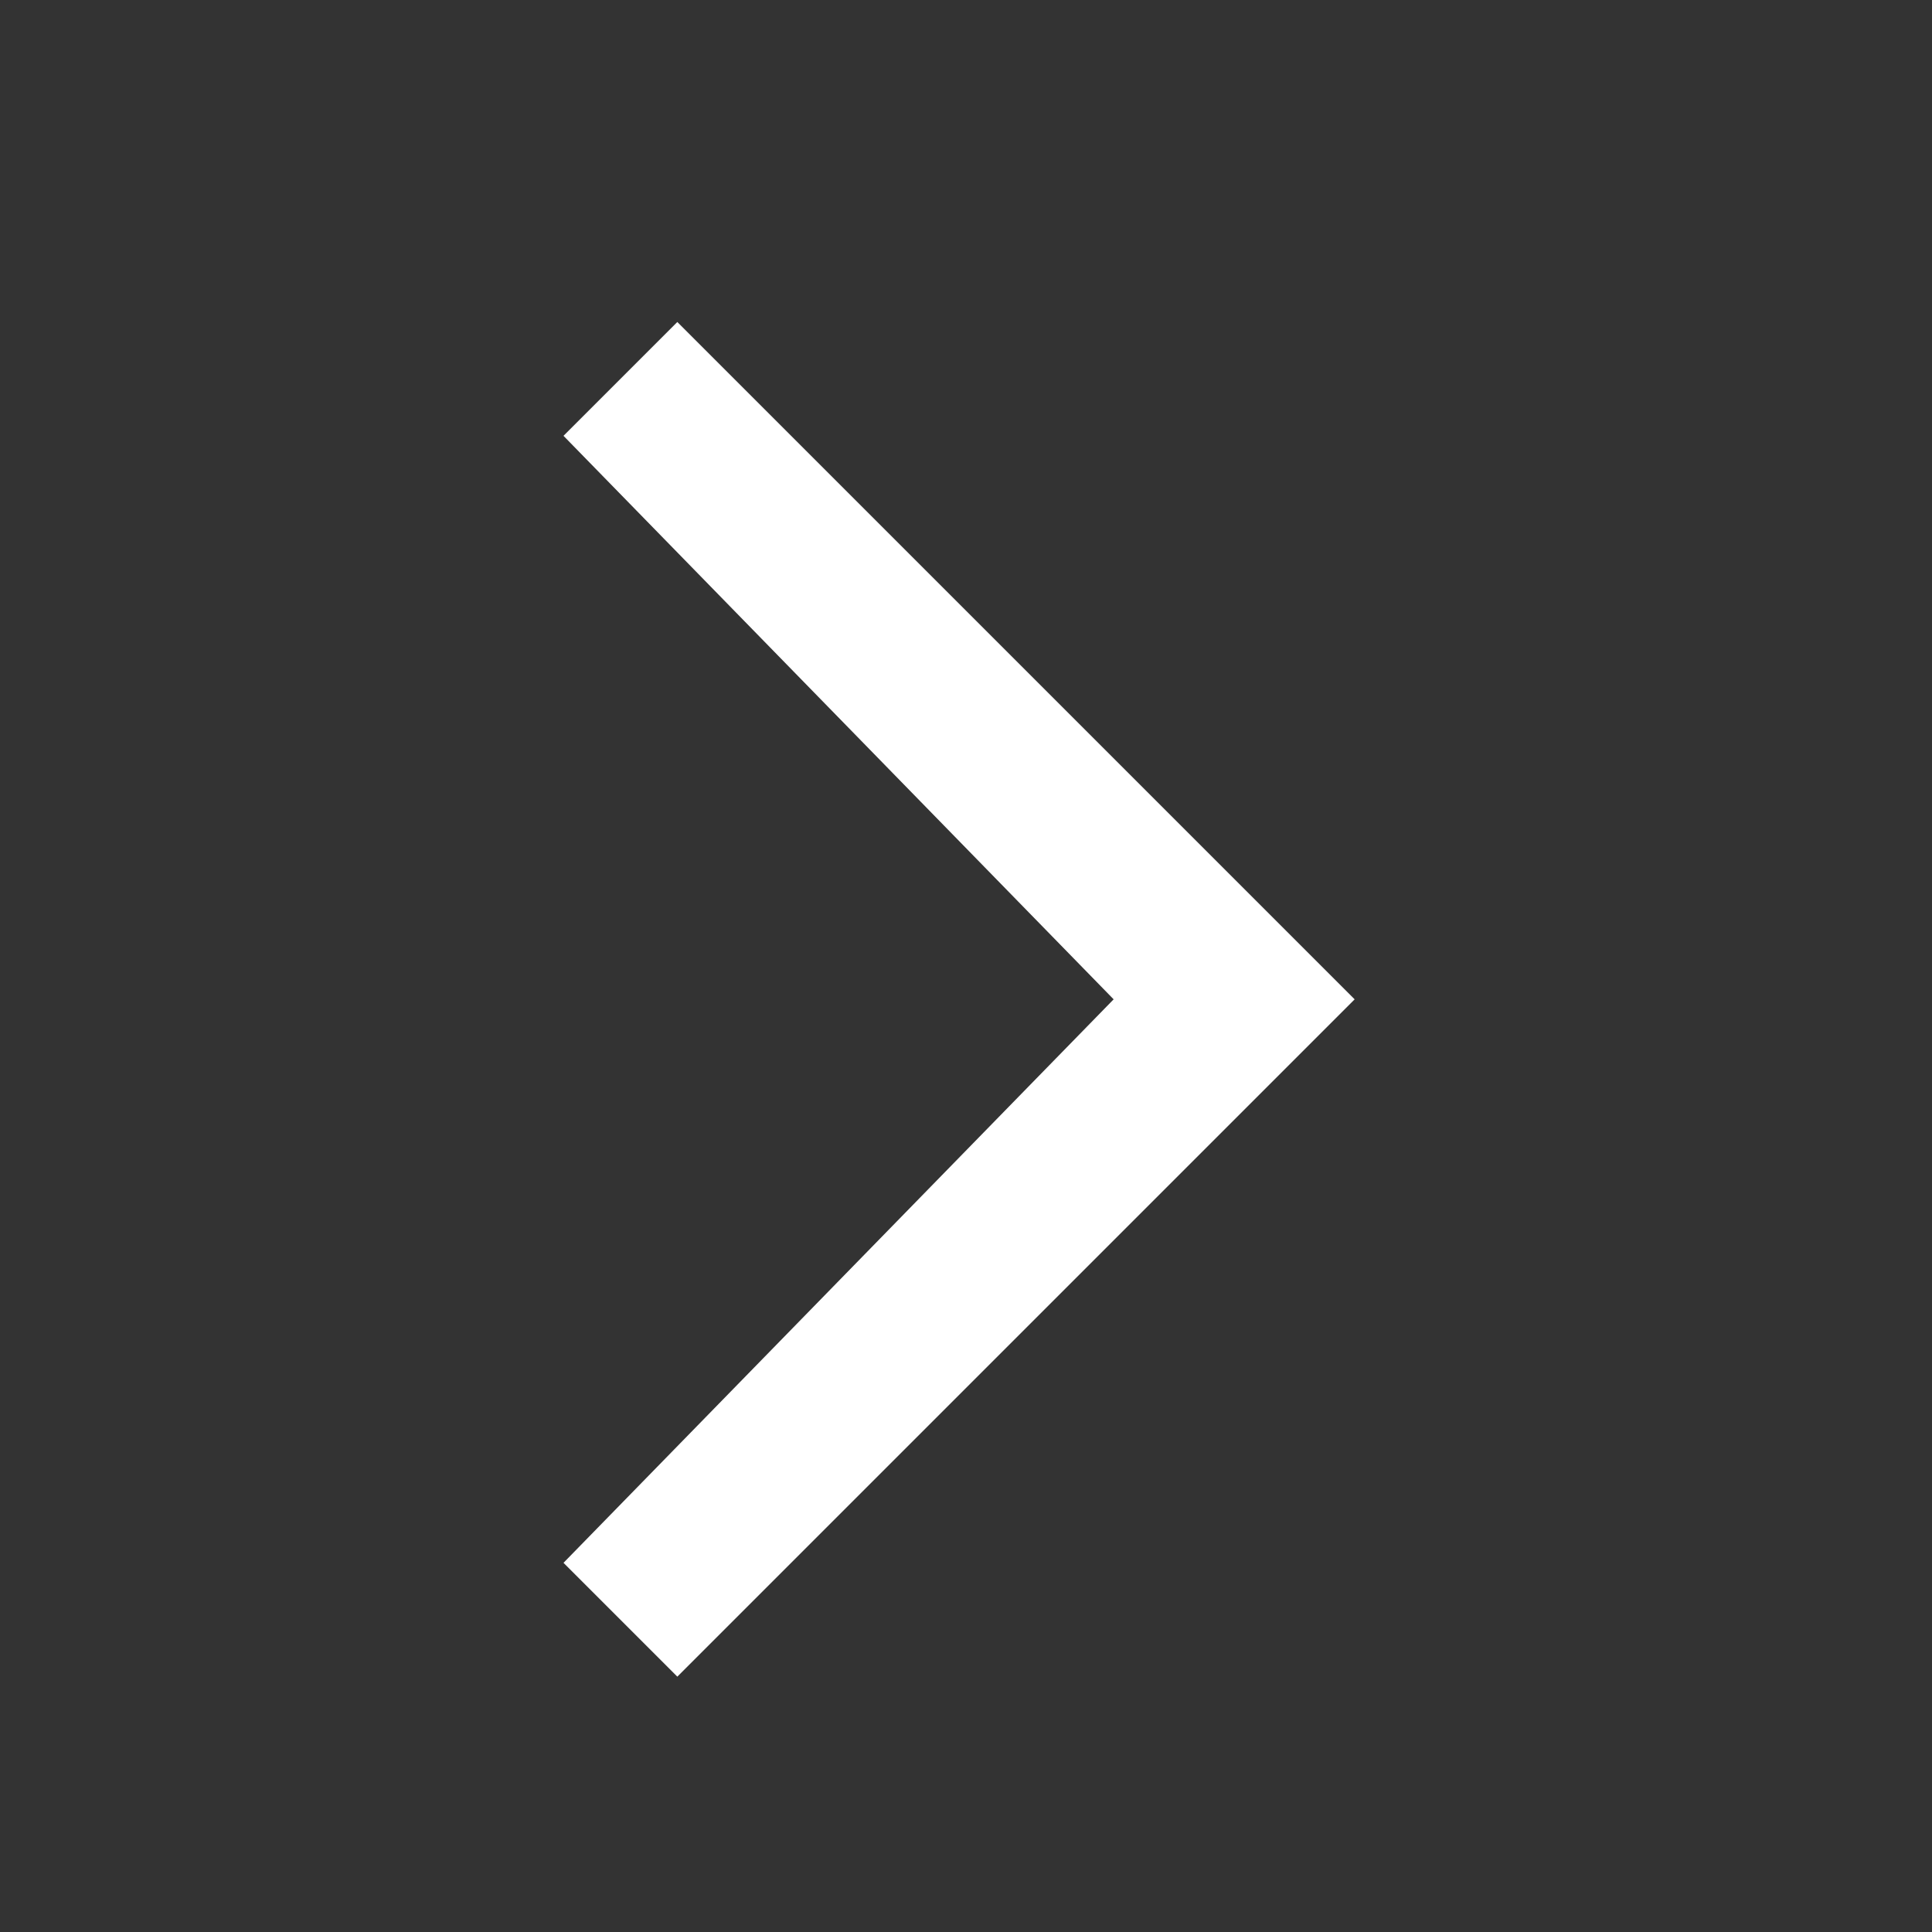 <?xml version="1.0" encoding="UTF-8"?>
<svg width="24px" height="24px" viewBox="0 0 24 24" version="1.1" xmlns="http://www.w3.org/2000/svg" xmlns:xlink="http://www.w3.org/1999/xlink">
    <rect x="0" y="0" width="24" height="24" fill="#333333" stroke="none"/>
    <title>arrow-right-m</title>
    <g id="Corporate" stroke="none" stroke-width="1" fill="none" fill-rule="evenodd">
        <g id="arrow-right-m" transform="translate(7, 4)" fill="#FFFFFF" fill-rule="nonzero">
            <polygon id="vector" points="9.828 8.414 1.414 16.828 -1.05656287e-16 15.414 6.834 8.414 -1.05656287e-16 1.414 1.414 0"></polygon>
        </g>
    </g>
</svg>
